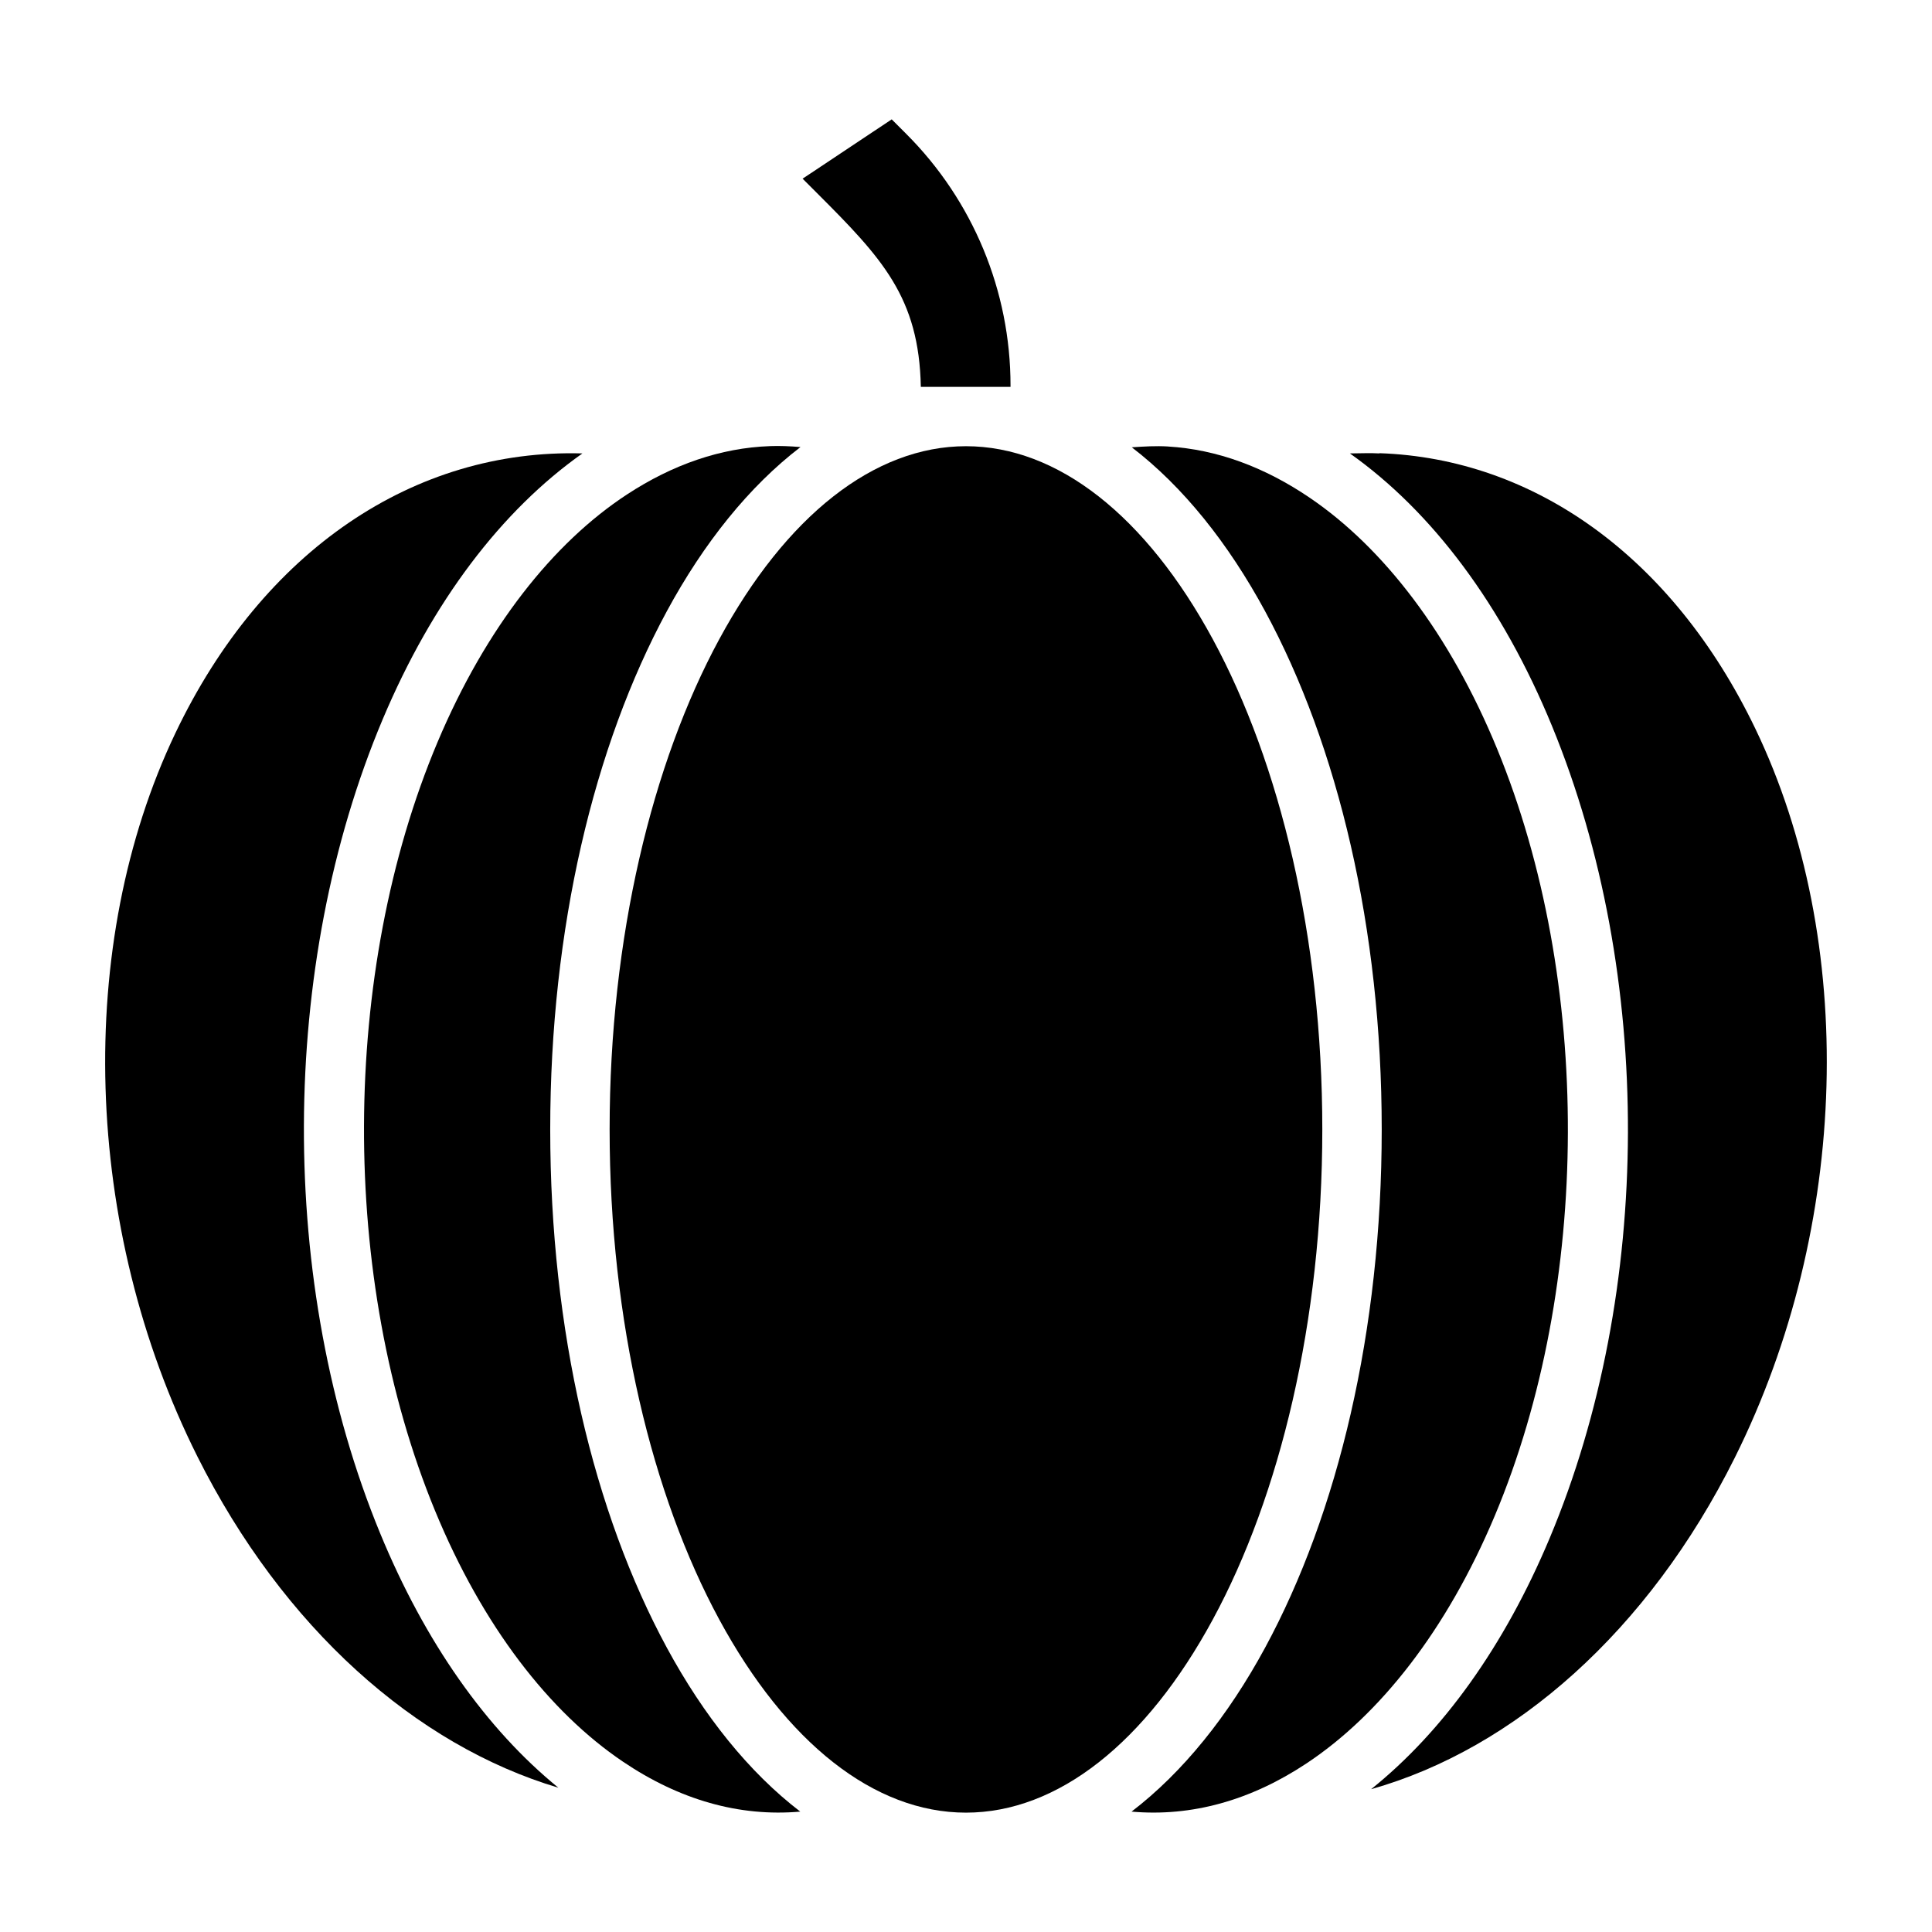 <?xml version="1.0" encoding="UTF-8"?>
<!-- Uploaded to: ICON Repo, www.svgrepo.com, Generator: ICON Repo Mixer Tools -->
<svg fill="#000000" width="800px" height="800px" version="1.1" viewBox="144 144 512 512" xmlns="http://www.w3.org/2000/svg">
 <g fill-rule="evenodd">
  <path d="m347.99 262.23c-12.965 0.473-25.68 4.844-37.852 12.82-19.477 12.766-37.316 35.113-50.184 65.621-25.734 61.016-26.012 142.18-0.676 203.66 12.668 30.738 30.371 53.398 49.785 66.512 15.004 10.137 30.84 14.672 47.016 13.254-13.605-10.426-25.578-25.379-35.363-43.449-19.312-35.664-30.902-84.008-30.902-137.33 0-53.32 11.59-101.66 30.902-137.33 9.797-18.094 21.797-33.082 35.426-43.512-2.734-0.234-5.434-0.348-8.148-0.25z"/>
  <path d="m399.99 262.25c-24.324 0-47.691 18.484-65.406 51.199-17.715 32.715-29.027 78.84-29.027 129.86 0 51.02 11.312 97.113 29.027 129.83 17.715 32.715 41.082 51.23 65.406 51.23 24.324 0 47.719-18.512 65.438-51.23 17.715-32.715 28.996-78.809 28.996-129.83 0-51.02-11.281-97.141-28.996-129.86-17.715-32.715-41.113-51.199-65.438-51.199z"/>
  <path d="m453.53 262.32c-3.184-0.188-6.379 0-9.594 0.219 13.59 10.426 25.555 25.395 35.332 43.449 19.312 35.664 30.902 84.008 30.902 137.33 0 53.324-11.59 101.67-30.902 137.33-9.789 18.078-21.781 33.023-35.395 43.449 15.922 1.402 31.531-2.953 46.34-12.762 19.402-12.852 37.148-35.219 49.938-65.684 25.578-60.926 25.828-141.82 0.617-203.16-12.605-30.672-30.227-53.344-49.57-66.512-12.09-8.23-24.738-12.875-37.668-13.652z"/>
  <path d="m509.55 264.16c-2.578-0.156-5.203 0-7.812 0 21.836 15.469 40.387 40.195 53.566 72.262 27.047 65.809 26.812 149.85-0.645 215.25-11.992 28.562-28.246 51.188-47.293 66.48 37.938-10.707 73.422-41.82 96.371-87.852 30.516-61.215 32.453-137.04 5.441-193.2-21.945-45.629-58.723-71.602-99.629-73z"/>
  <path d="m298.33 264.16c-44.383-1.258-84.672 25.508-107.87 74.168-26.676 55.949-24.566 130.93 5.844 191.64 22.766 45.441 57.887 76.543 95.664 87.793-19.09-15.555-35.328-38.547-47.23-67.434-27.18-65.953-26.918-150.27 0.707-215.77 13.164-31.211 31.469-55.254 52.891-70.387z"/>
  <path d="m380.31 175.63 3.844 3.844c17.711 17.688 27.645 41.68 27.645 66.695v0.348h-23.77c-0.473-23.707-10.246-34.098-27.52-51.352l-3.812-3.812z"/>
 </g>
</svg>